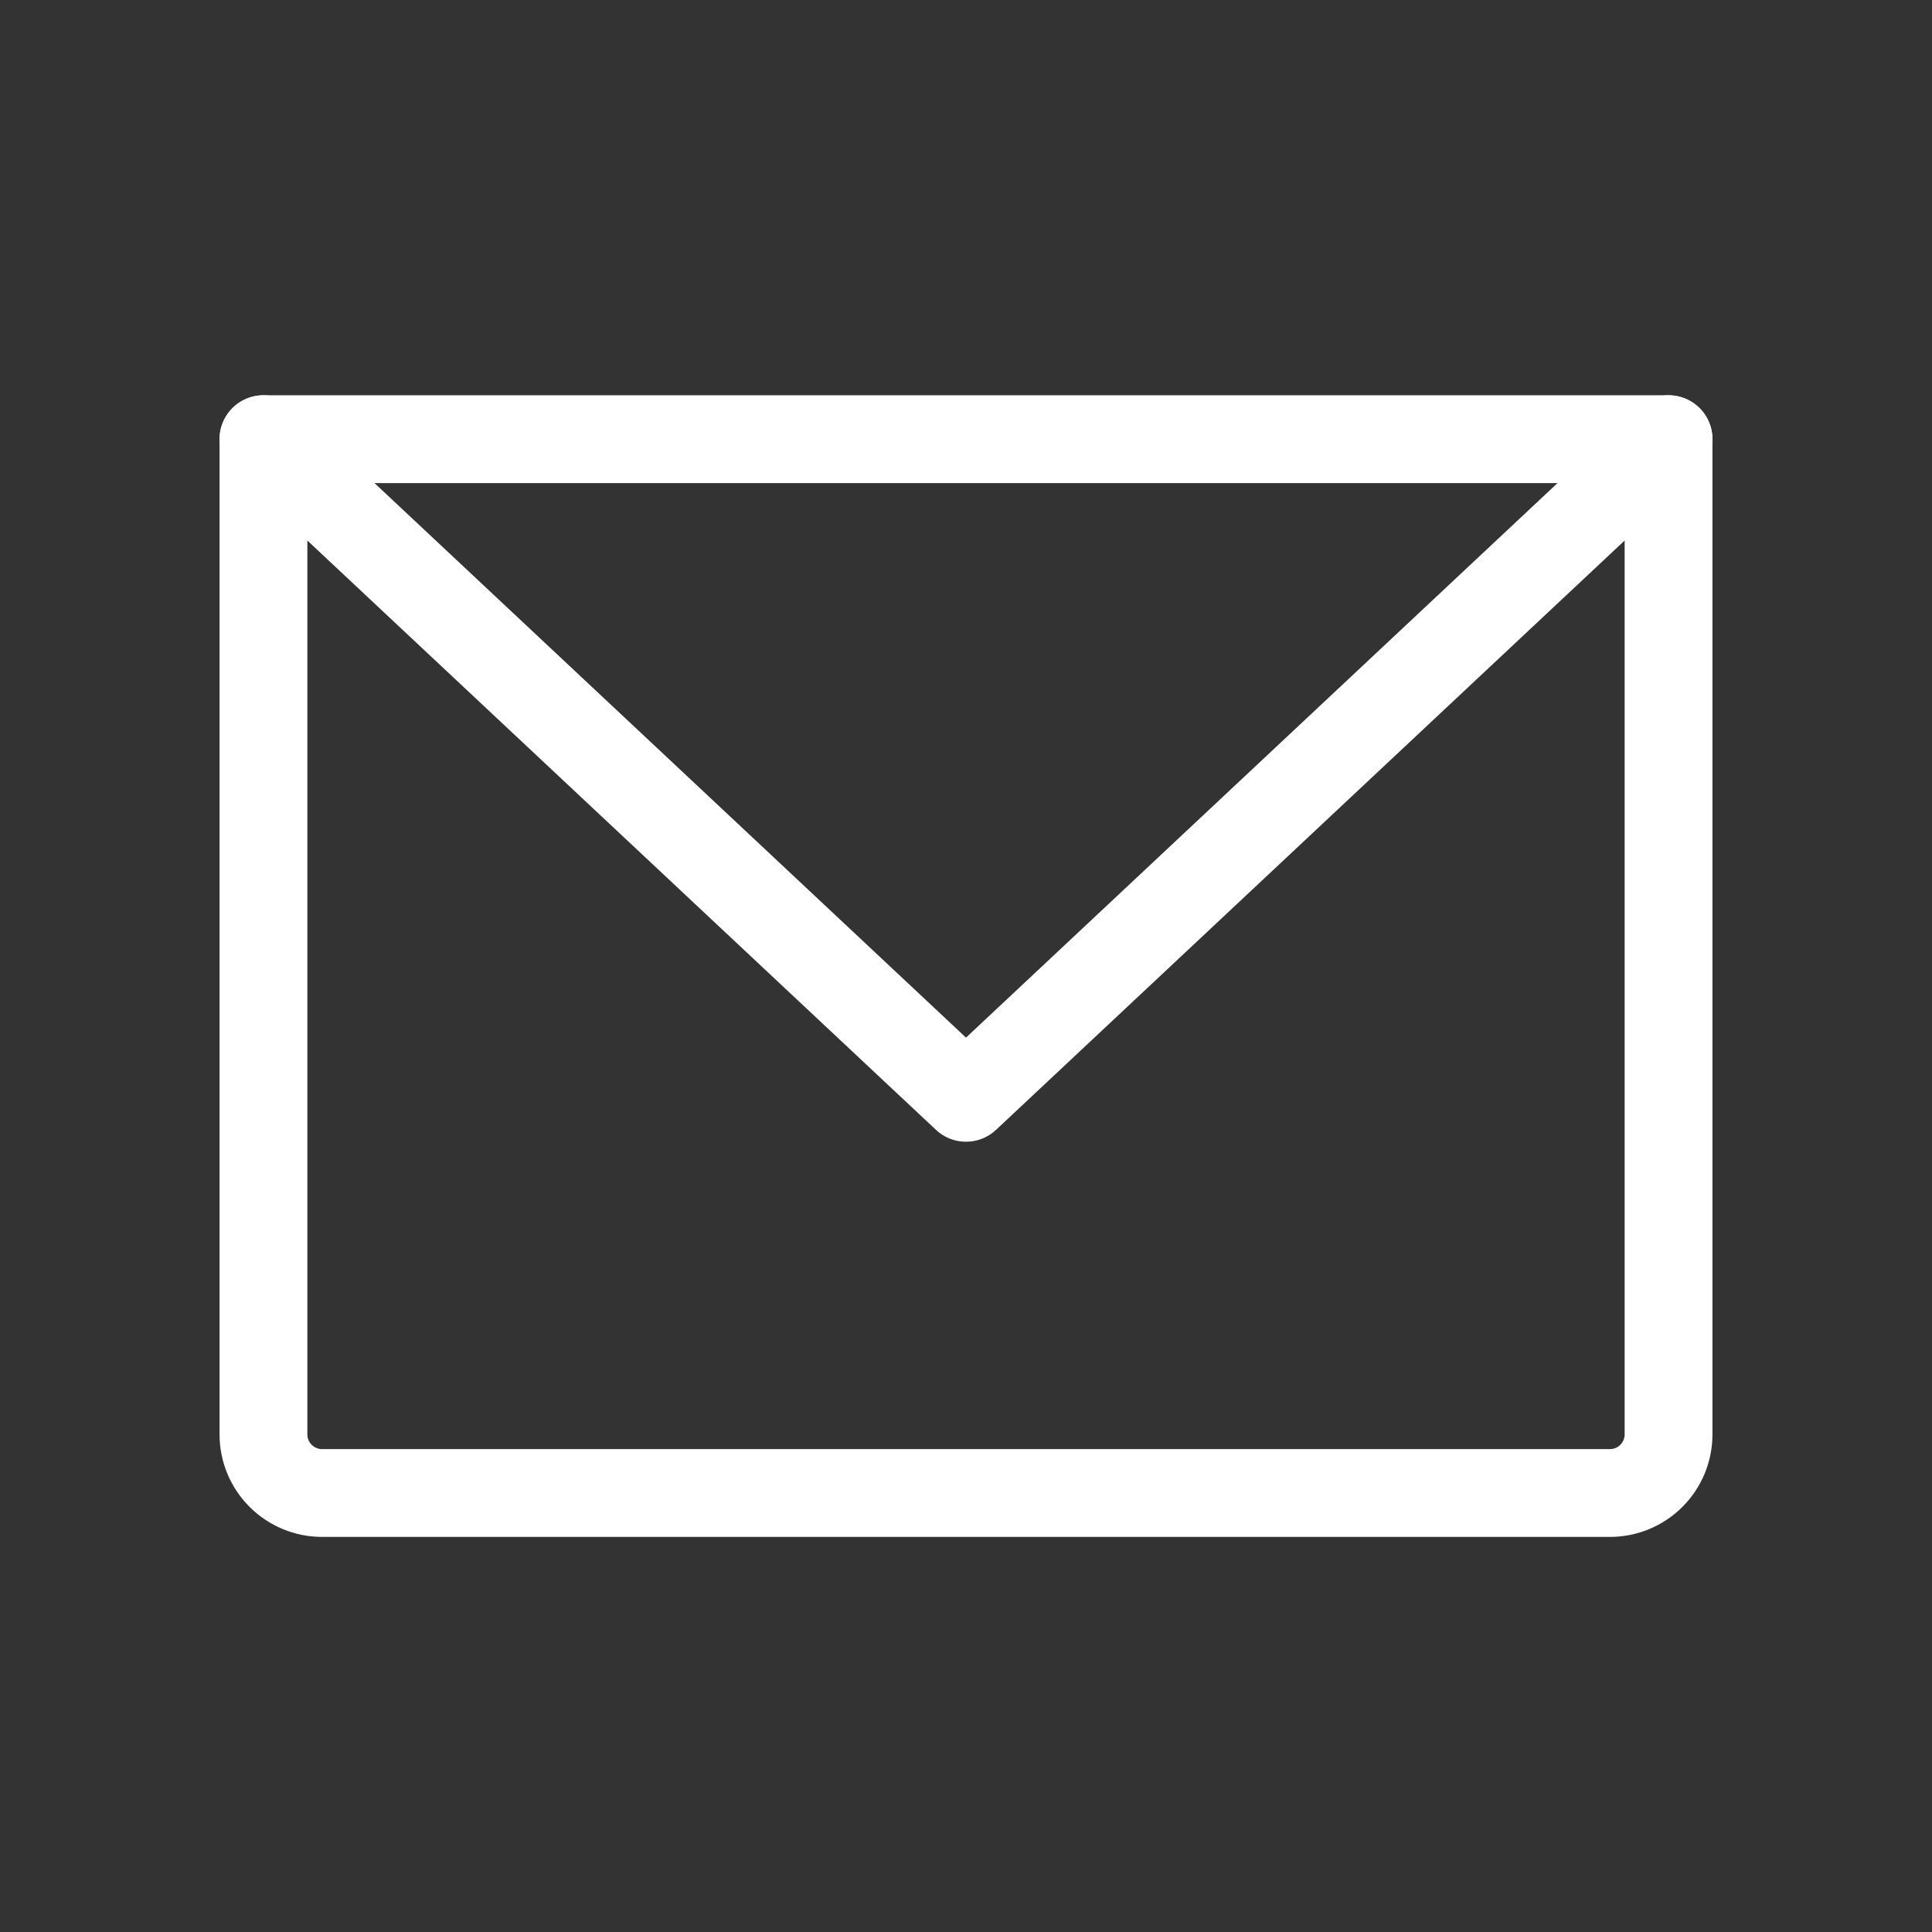 <svg width="44" height="44" viewBox="0 0 44 44" fill="none" xmlns="http://www.w3.org/2000/svg">
<rect x="0" y="0" width="44" height="44" fill="#333333" stroke="none"/>
<path d="M6 10.002H38V32.669C38 33.022 37.859 33.361 37.609 33.611C37.359 33.861 37.02 34.002 36.667 34.002H7.333C6.98 34.002 6.641 33.861 6.391 33.611C6.14 33.361 6 33.022 6 32.669V10.002Z" stroke="white" stroke-width="2" stroke-linecap="round" stroke-linejoin="round"/>
<path d="M38 10.002L22 25.002L6 10.002" stroke="white" stroke-width="2" stroke-linecap="round" stroke-linejoin="round"/>
</svg>
